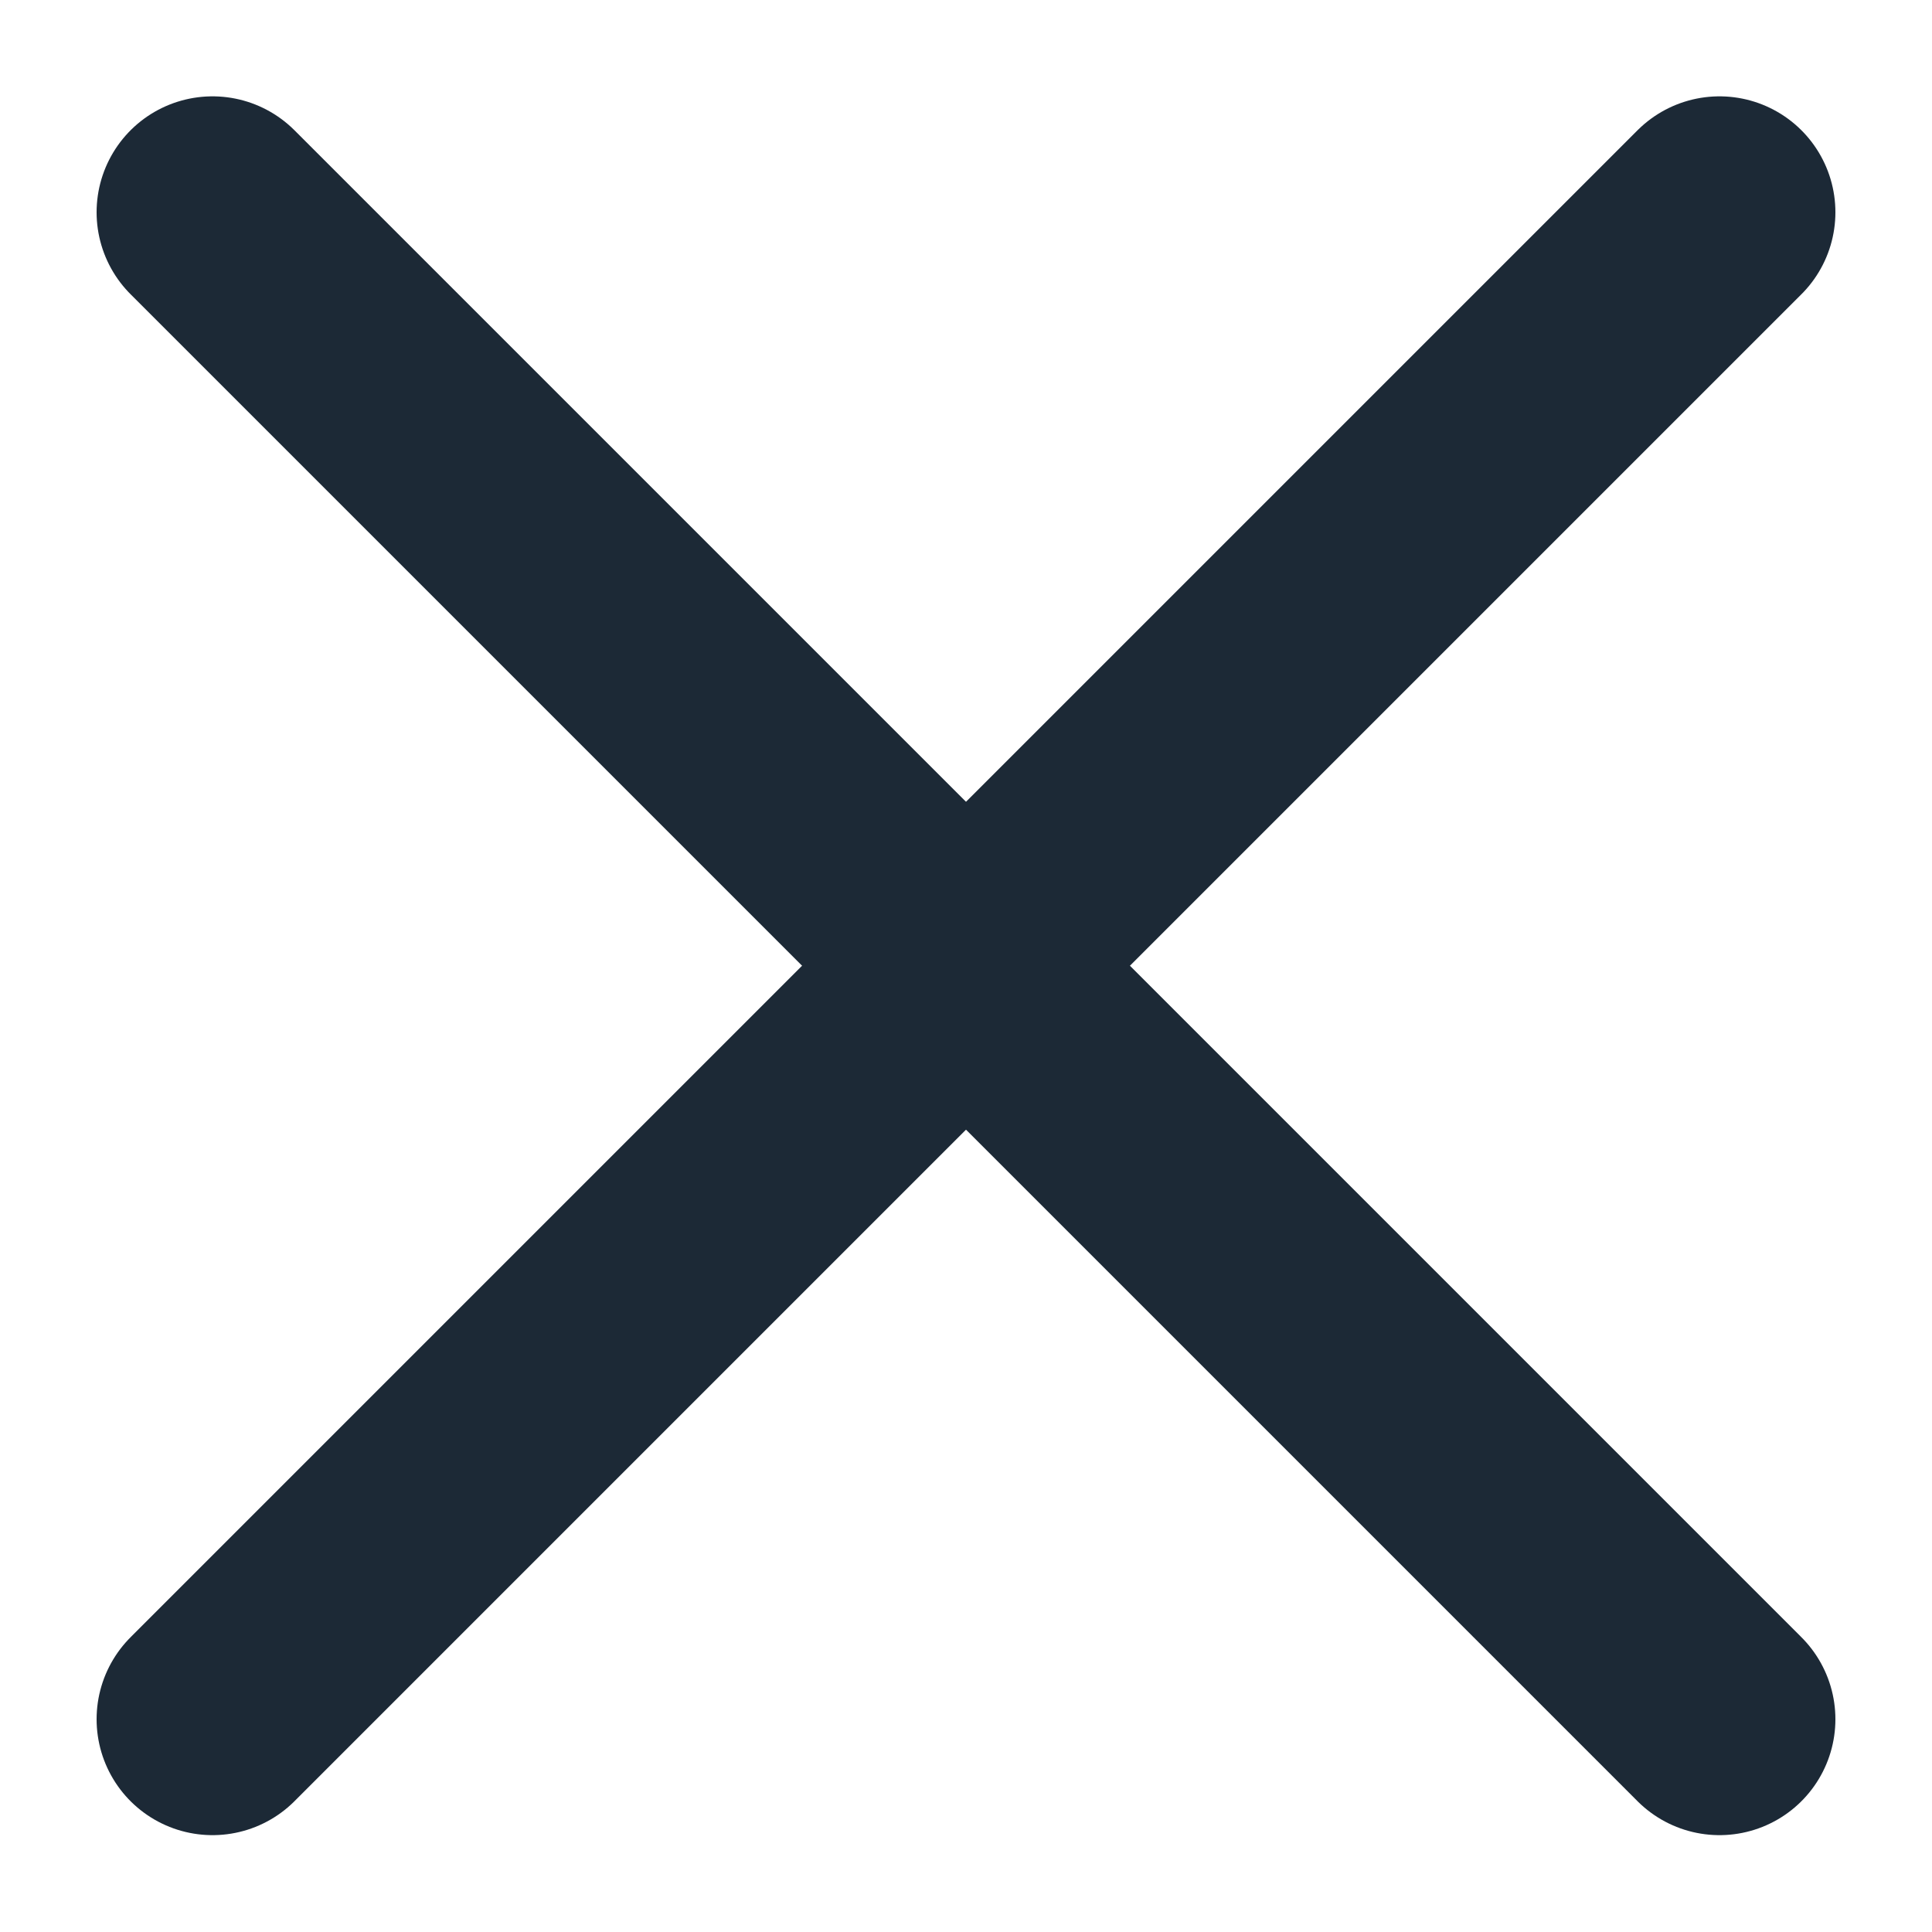 <svg width="15" height="15" viewBox="0 0 15 15" fill="none" xmlns="http://www.w3.org/2000/svg">
<path d="M13.35 1.648L1.65 13.348" stroke="#1C2936" stroke-width="1.8" stroke-linecap="round" stroke-linejoin="round"/>
<path d="M1.65 1.648L13.35 13.348" stroke="#1C2936" stroke-width="1.8" stroke-linecap="round" stroke-linejoin="round"/>
</svg>
